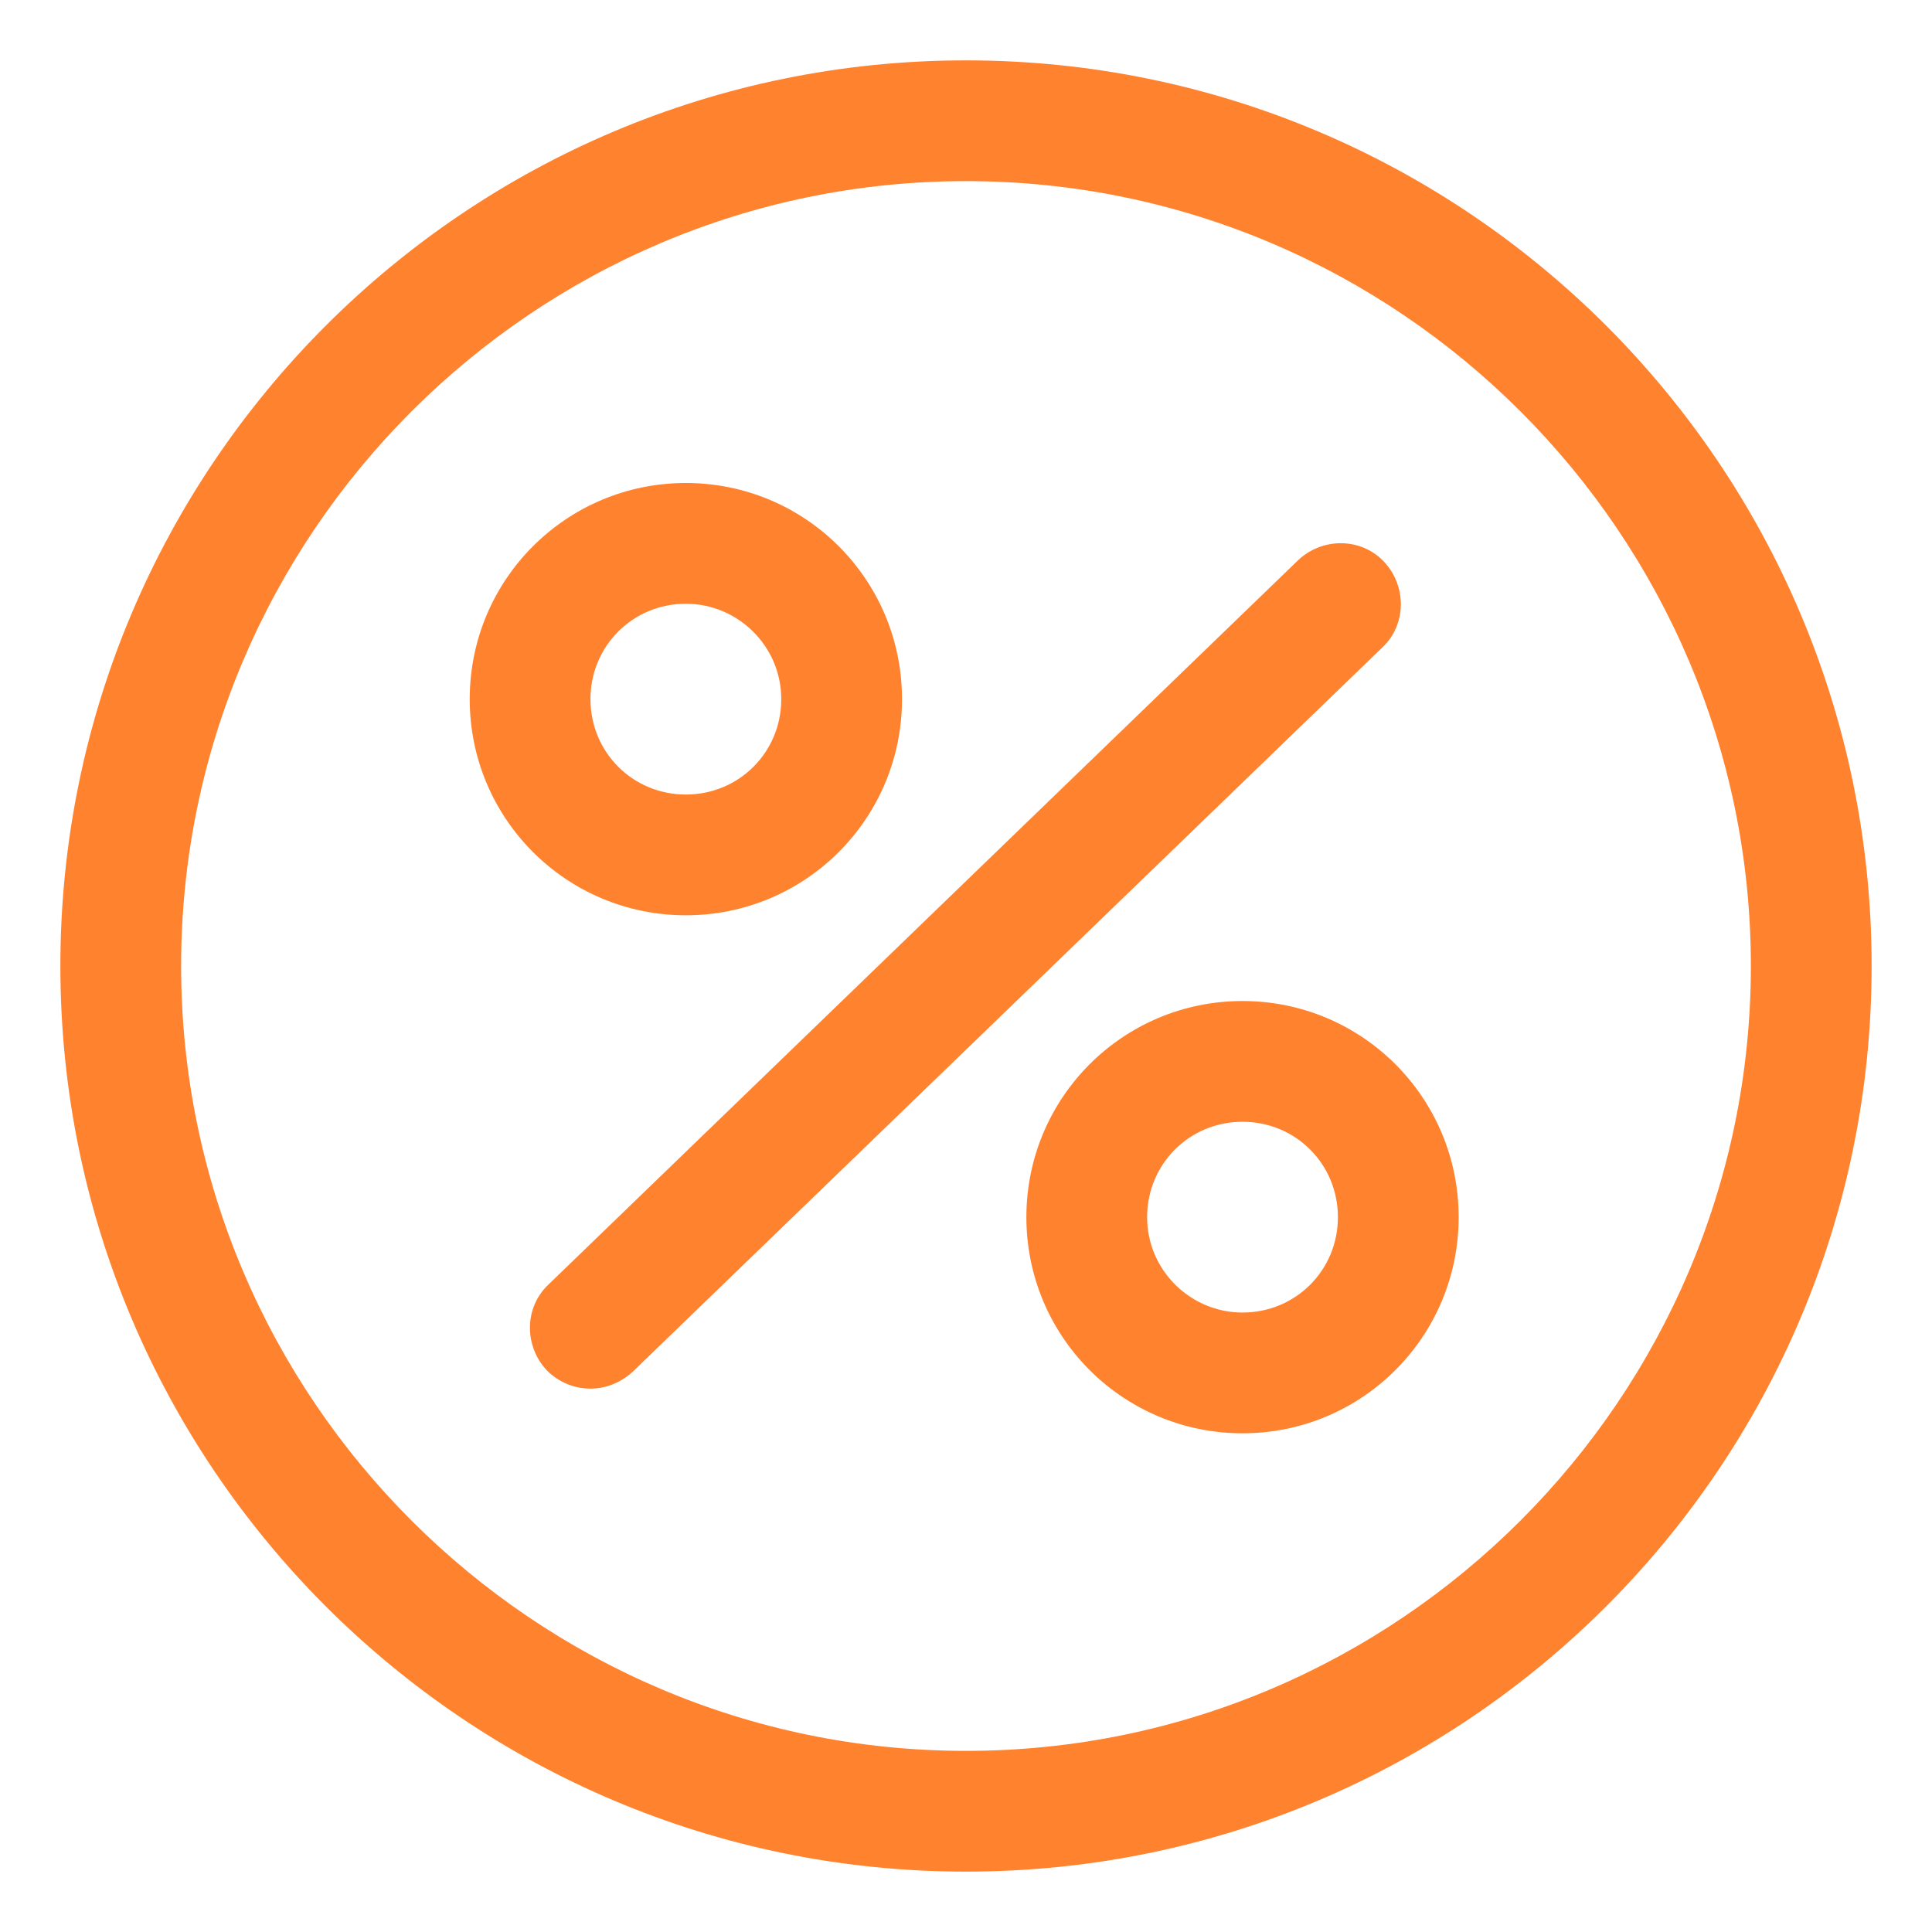 <svg width="16" height="16" viewBox="0 0 16 16" fill="none" xmlns="http://www.w3.org/2000/svg">
<g clip-path="url(#clip0_212_5)">
<path d="M8 0.5C3.86 0.5 0.5 3.86 0.5 8C0.5 12.14 3.86 15.5 8 15.5C12.14 15.5 15.5 12.14 15.5 8C15.5 3.86 12.14 0.5 8 0.5ZM8 14.5C4.42 14.5 1.5 11.58 1.5 8C1.5 4.42 4.42 1.5 8 1.5C11.58 1.5 14.5 4.42 14.5 8C14.5 11.58 11.58 14.5 8 14.5ZM11.45 5.36L5.24 11.36C5.14 11.45 5.02 11.5 4.89 11.5C4.76 11.5 4.63 11.45 4.53 11.35C4.34 11.15 4.34 10.83 4.54 10.64L10.75 4.64C10.95 4.45 11.27 4.45 11.46 4.65C11.65 4.85 11.65 5.17 11.45 5.36ZM5.68 7.58C6.67 7.58 7.47 6.78 7.47 5.79C7.47 4.8 6.67 4 5.68 4C4.69 4 3.89 4.8 3.89 5.79C3.89 6.78 4.69 7.58 5.68 7.58ZM5.68 5C6.11 5 6.47 5.35 6.47 5.79C6.47 6.23 6.12 6.58 5.68 6.58C5.24 6.58 4.89 6.23 4.89 5.79C4.89 5.35 5.24 5 5.68 5ZM10.29 8.29C9.3 8.29 8.5 9.09 8.5 10.08C8.5 11.07 9.3 11.87 10.29 11.87C11.28 11.87 12.08 11.07 12.08 10.08C12.08 9.09 11.28 8.29 10.29 8.29ZM10.29 10.87C9.86 10.87 9.5 10.52 9.5 10.08C9.5 9.64 9.85 9.29 10.29 9.29C10.73 9.29 11.08 9.64 11.08 10.08C11.08 10.52 10.73 10.87 10.29 10.87Z" fill="#FF822F"/>
</g>
<defs>
<clipPath id="clip0_212_5">
<rect width="16" height="16" fill="white"/>
</clipPath>
</defs>
</svg>
